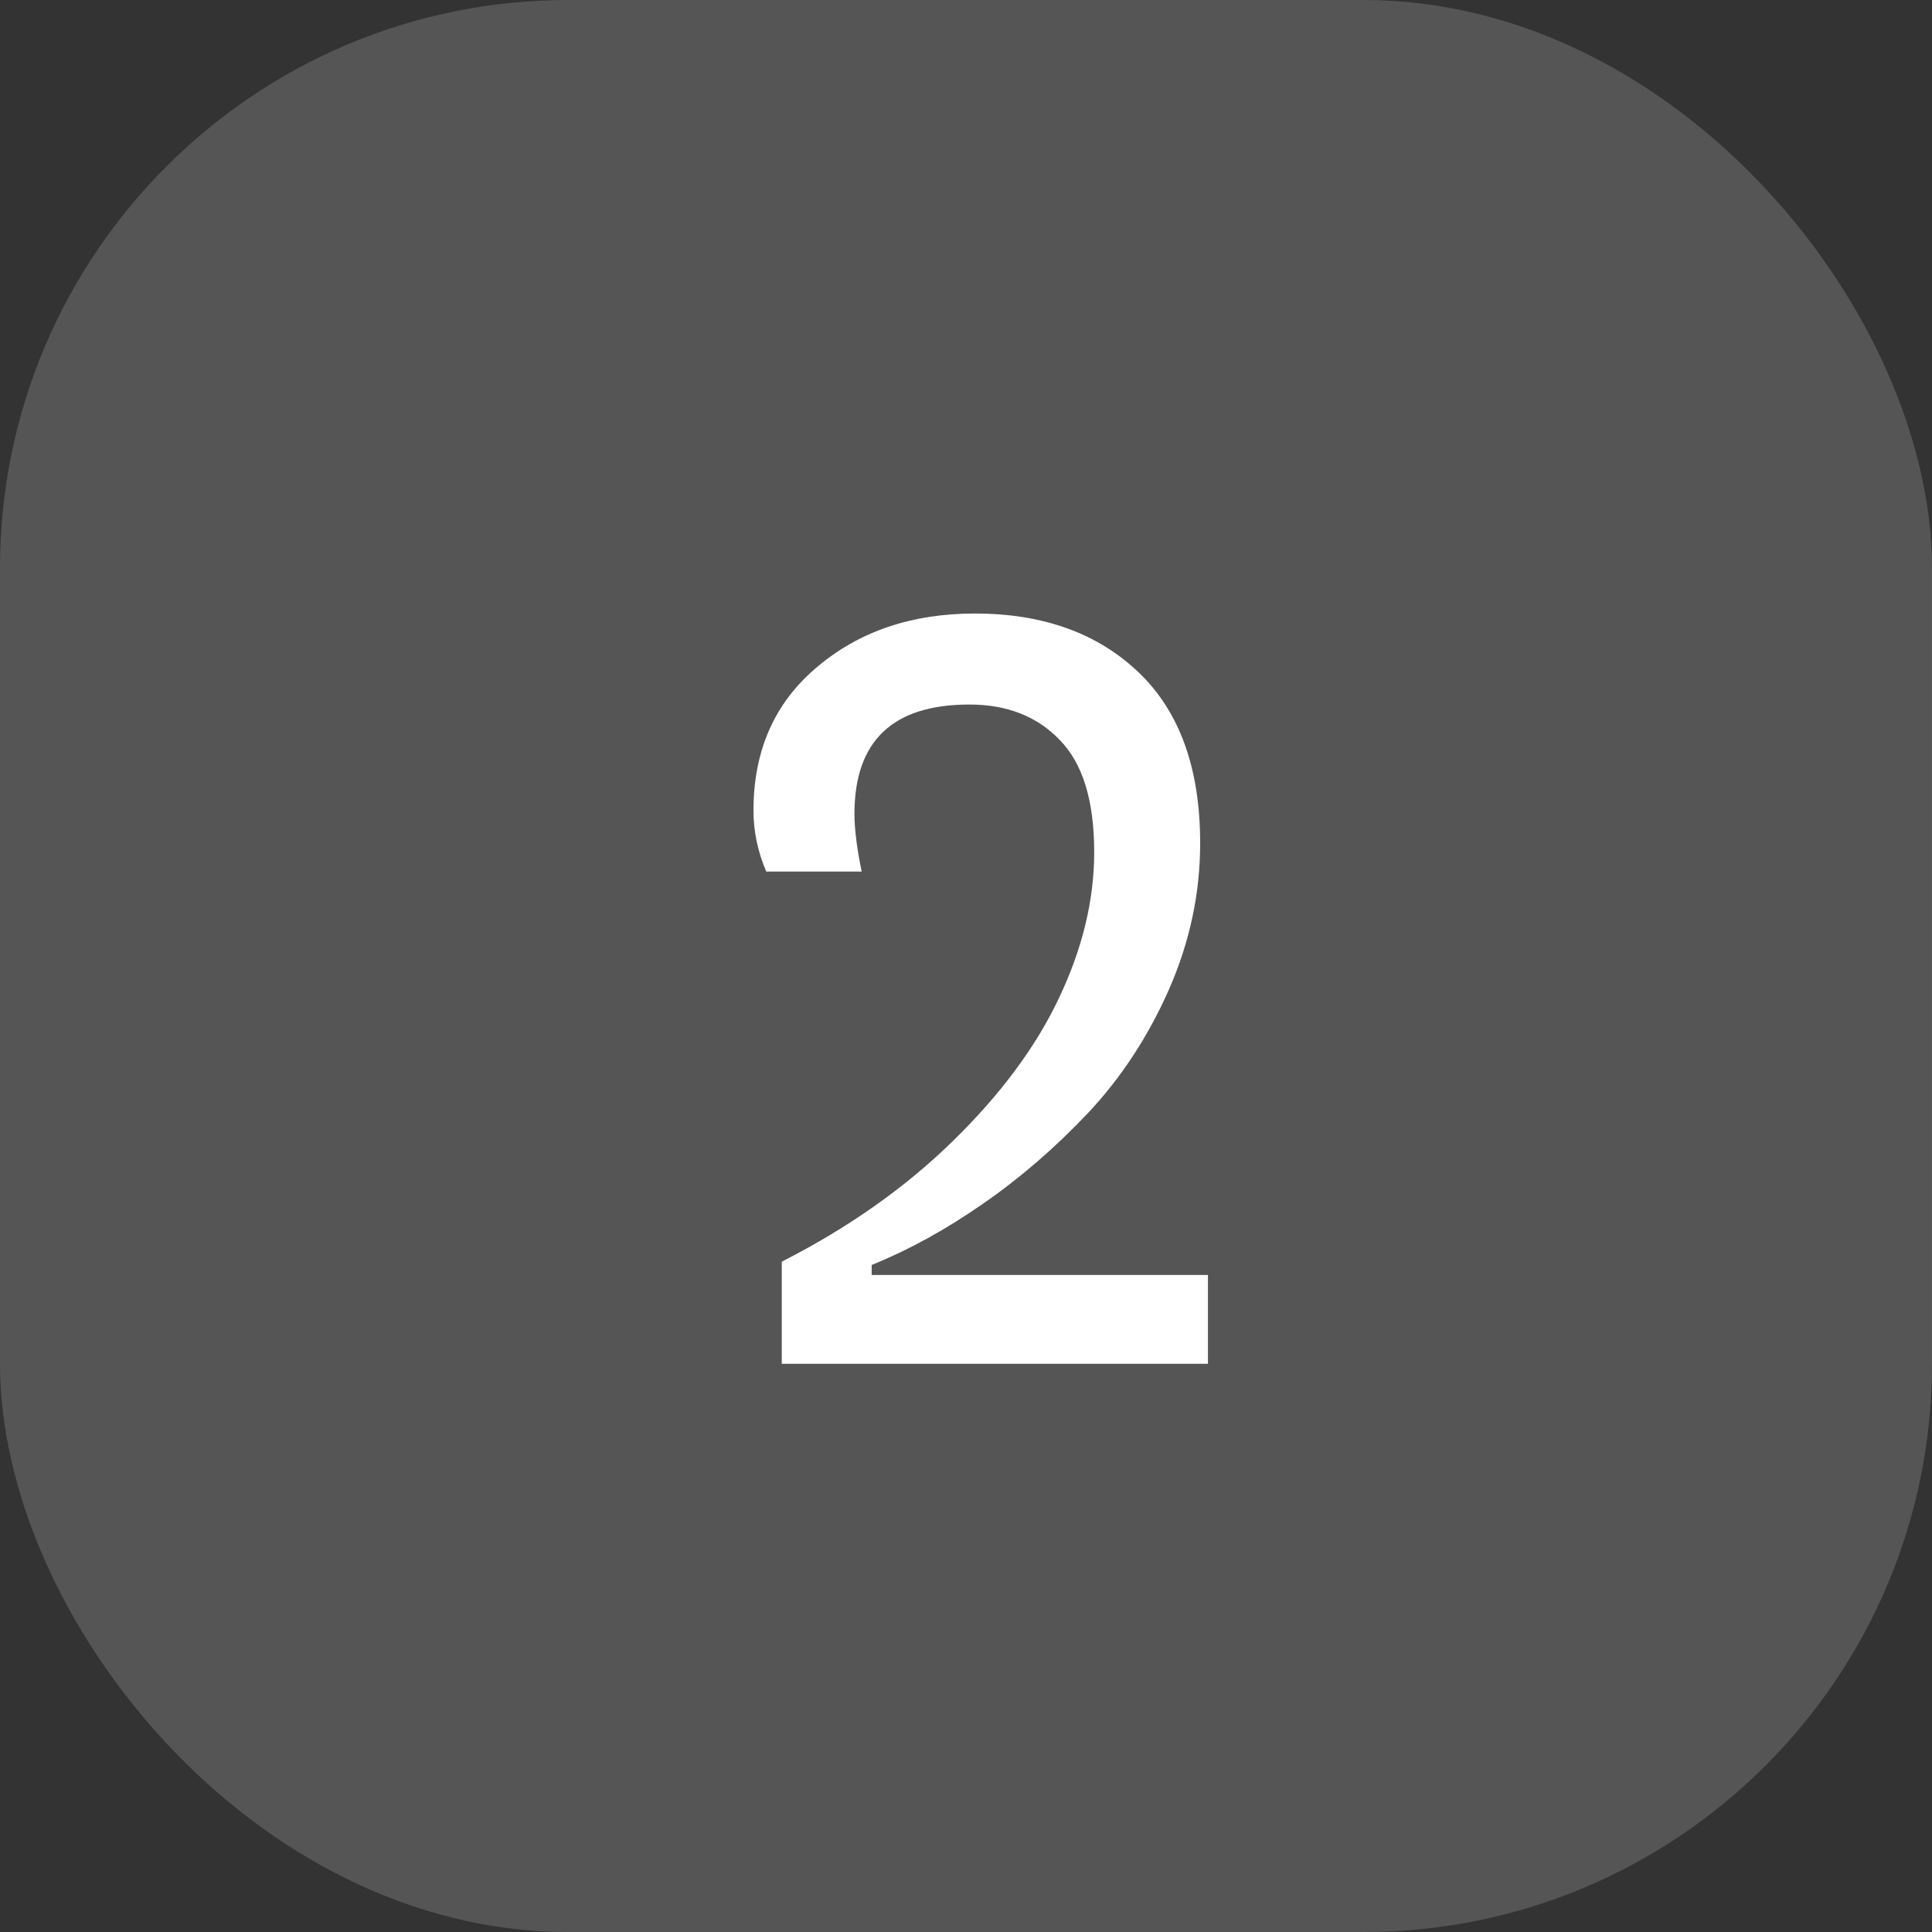 <svg width="68" height="68" viewBox="0 0 68 68" fill="none" xmlns="http://www.w3.org/2000/svg">
<rect x="0" y="0" width="68" height="68" fill="#333333" stroke="none"/>
<rect width="68" height="68" rx="20" fill="#787878" fill-opacity="0.5"/>
<path d="M30.68 44.875H42.516V48H27.516V44.406C29.846 43.221 31.852 41.809 33.531 40.168C35.224 38.514 36.474 36.828 37.281 35.109C38.102 33.378 38.512 31.672 38.512 29.992C38.512 28.182 38.108 26.867 37.301 26.047C36.507 25.213 35.445 24.797 34.117 24.797C31.422 24.797 30.074 26.079 30.074 28.645C30.074 29.178 30.159 29.855 30.328 30.676H26.969C26.669 29.973 26.52 29.256 26.52 28.527C26.52 26.418 27.262 24.738 28.746 23.488C30.23 22.225 32.086 21.594 34.312 21.594C36.708 21.594 38.629 22.284 40.074 23.664C41.52 25.044 42.242 27.049 42.242 29.68C42.242 31.438 41.878 33.15 41.148 34.816C40.419 36.47 39.469 37.922 38.297 39.172C37.125 40.409 35.888 41.477 34.586 42.375C33.297 43.273 31.995 43.99 30.68 44.523V44.875Z" fill="white"/>
</svg>
